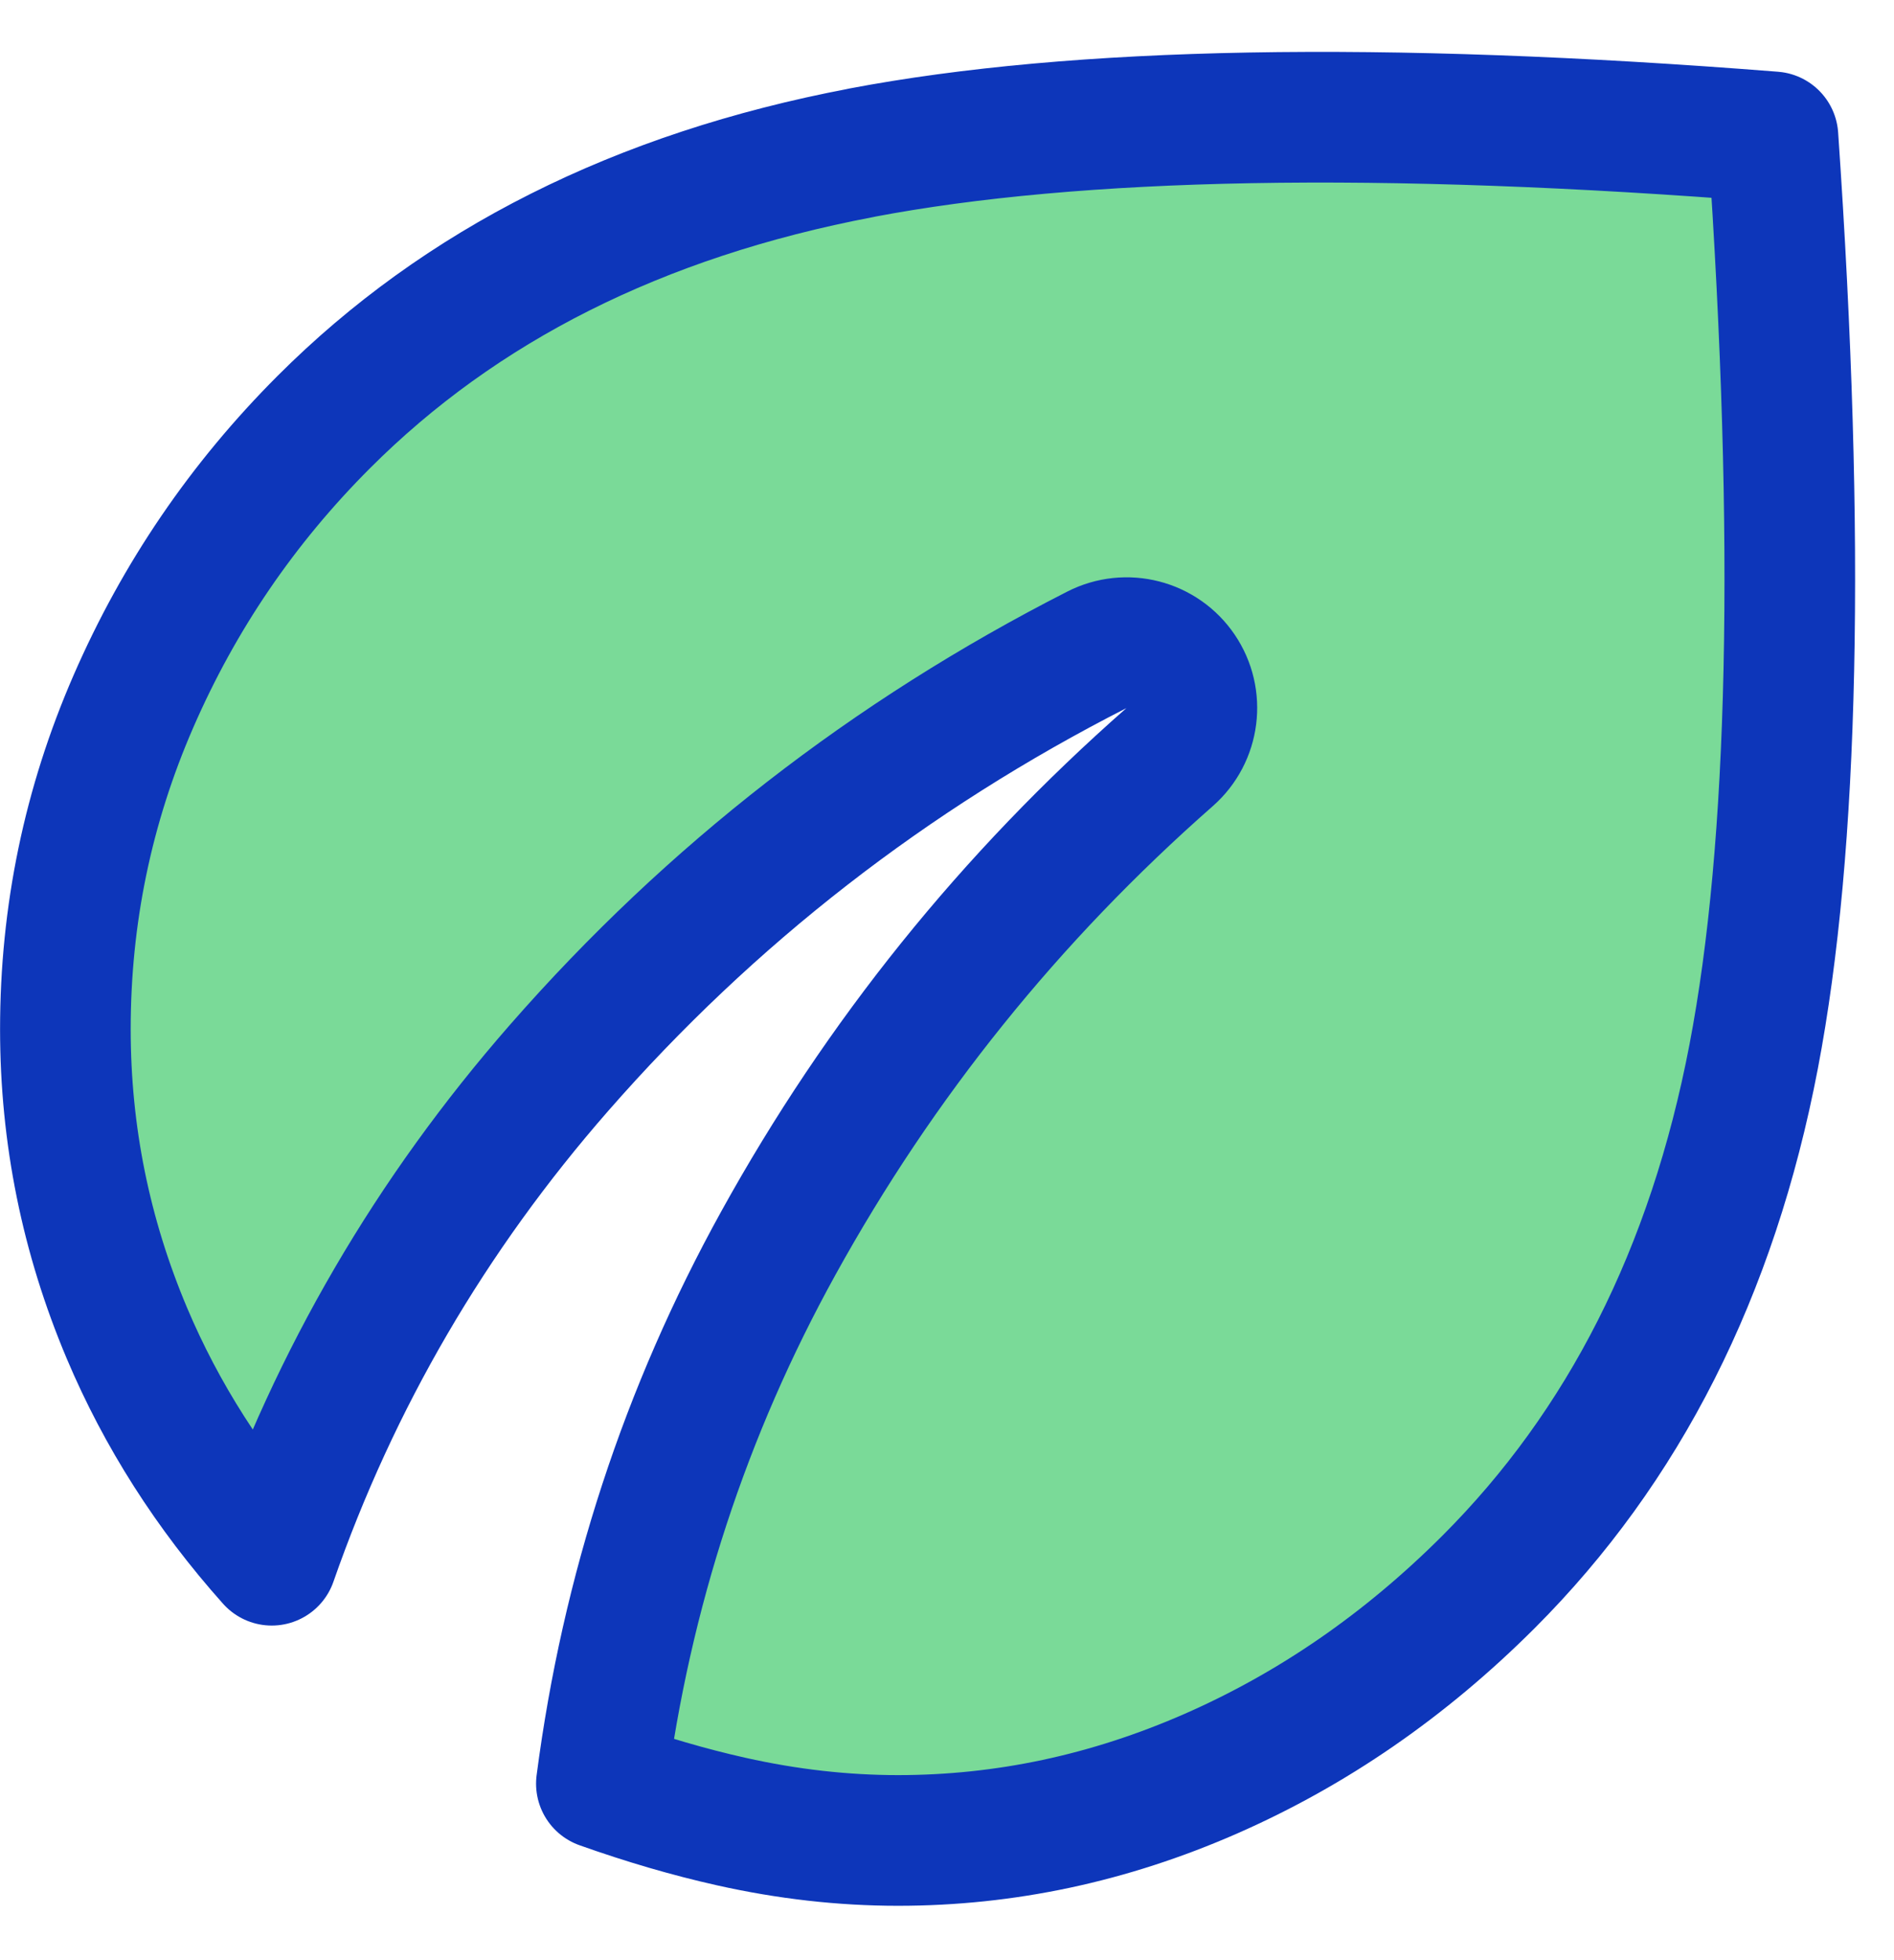 <svg fill="none" height="30" viewBox="0 0 29 30" width="29" xmlns="http://www.w3.org/2000/svg"><path d="m13.187 2.338c3.296-.626 7.936-.718 13.96-.243.427 6.189.319 10.864-.295 14.072-.634 3.316-1.996 5.98-4.059 8.043-1.278 1.277-2.696 2.254-4.257 2.938-1.558.682-3.151 1.02-4.786 1.02-.84 0-1.691-.096-2.553-.289-.648-.145-1.311-.339-1.989-.58.384-2.942 1.286-5.697 2.709-8.272 1.555-2.815 3.551-5.295 5.993-7.441.378-.333.45-.895.167-1.312-.283-.417-.832-.558-1.281-.329-3.168 1.613-5.916 3.747-8.236 6.399-1.963 2.244-3.43 4.758-4.399 7.535-.95-1.064-1.688-2.221-2.218-3.475-.628-1.488-.942-3.036-.942-4.652 0-1.752.347-3.422 1.042-5.018.7-1.607 1.67-3.03 2.915-4.275 2.088-2.088 4.814-3.471 8.229-4.12z" fill="#7ada98" stroke="#0d36ba" stroke-linejoin="round" stroke-width="2"/></svg>